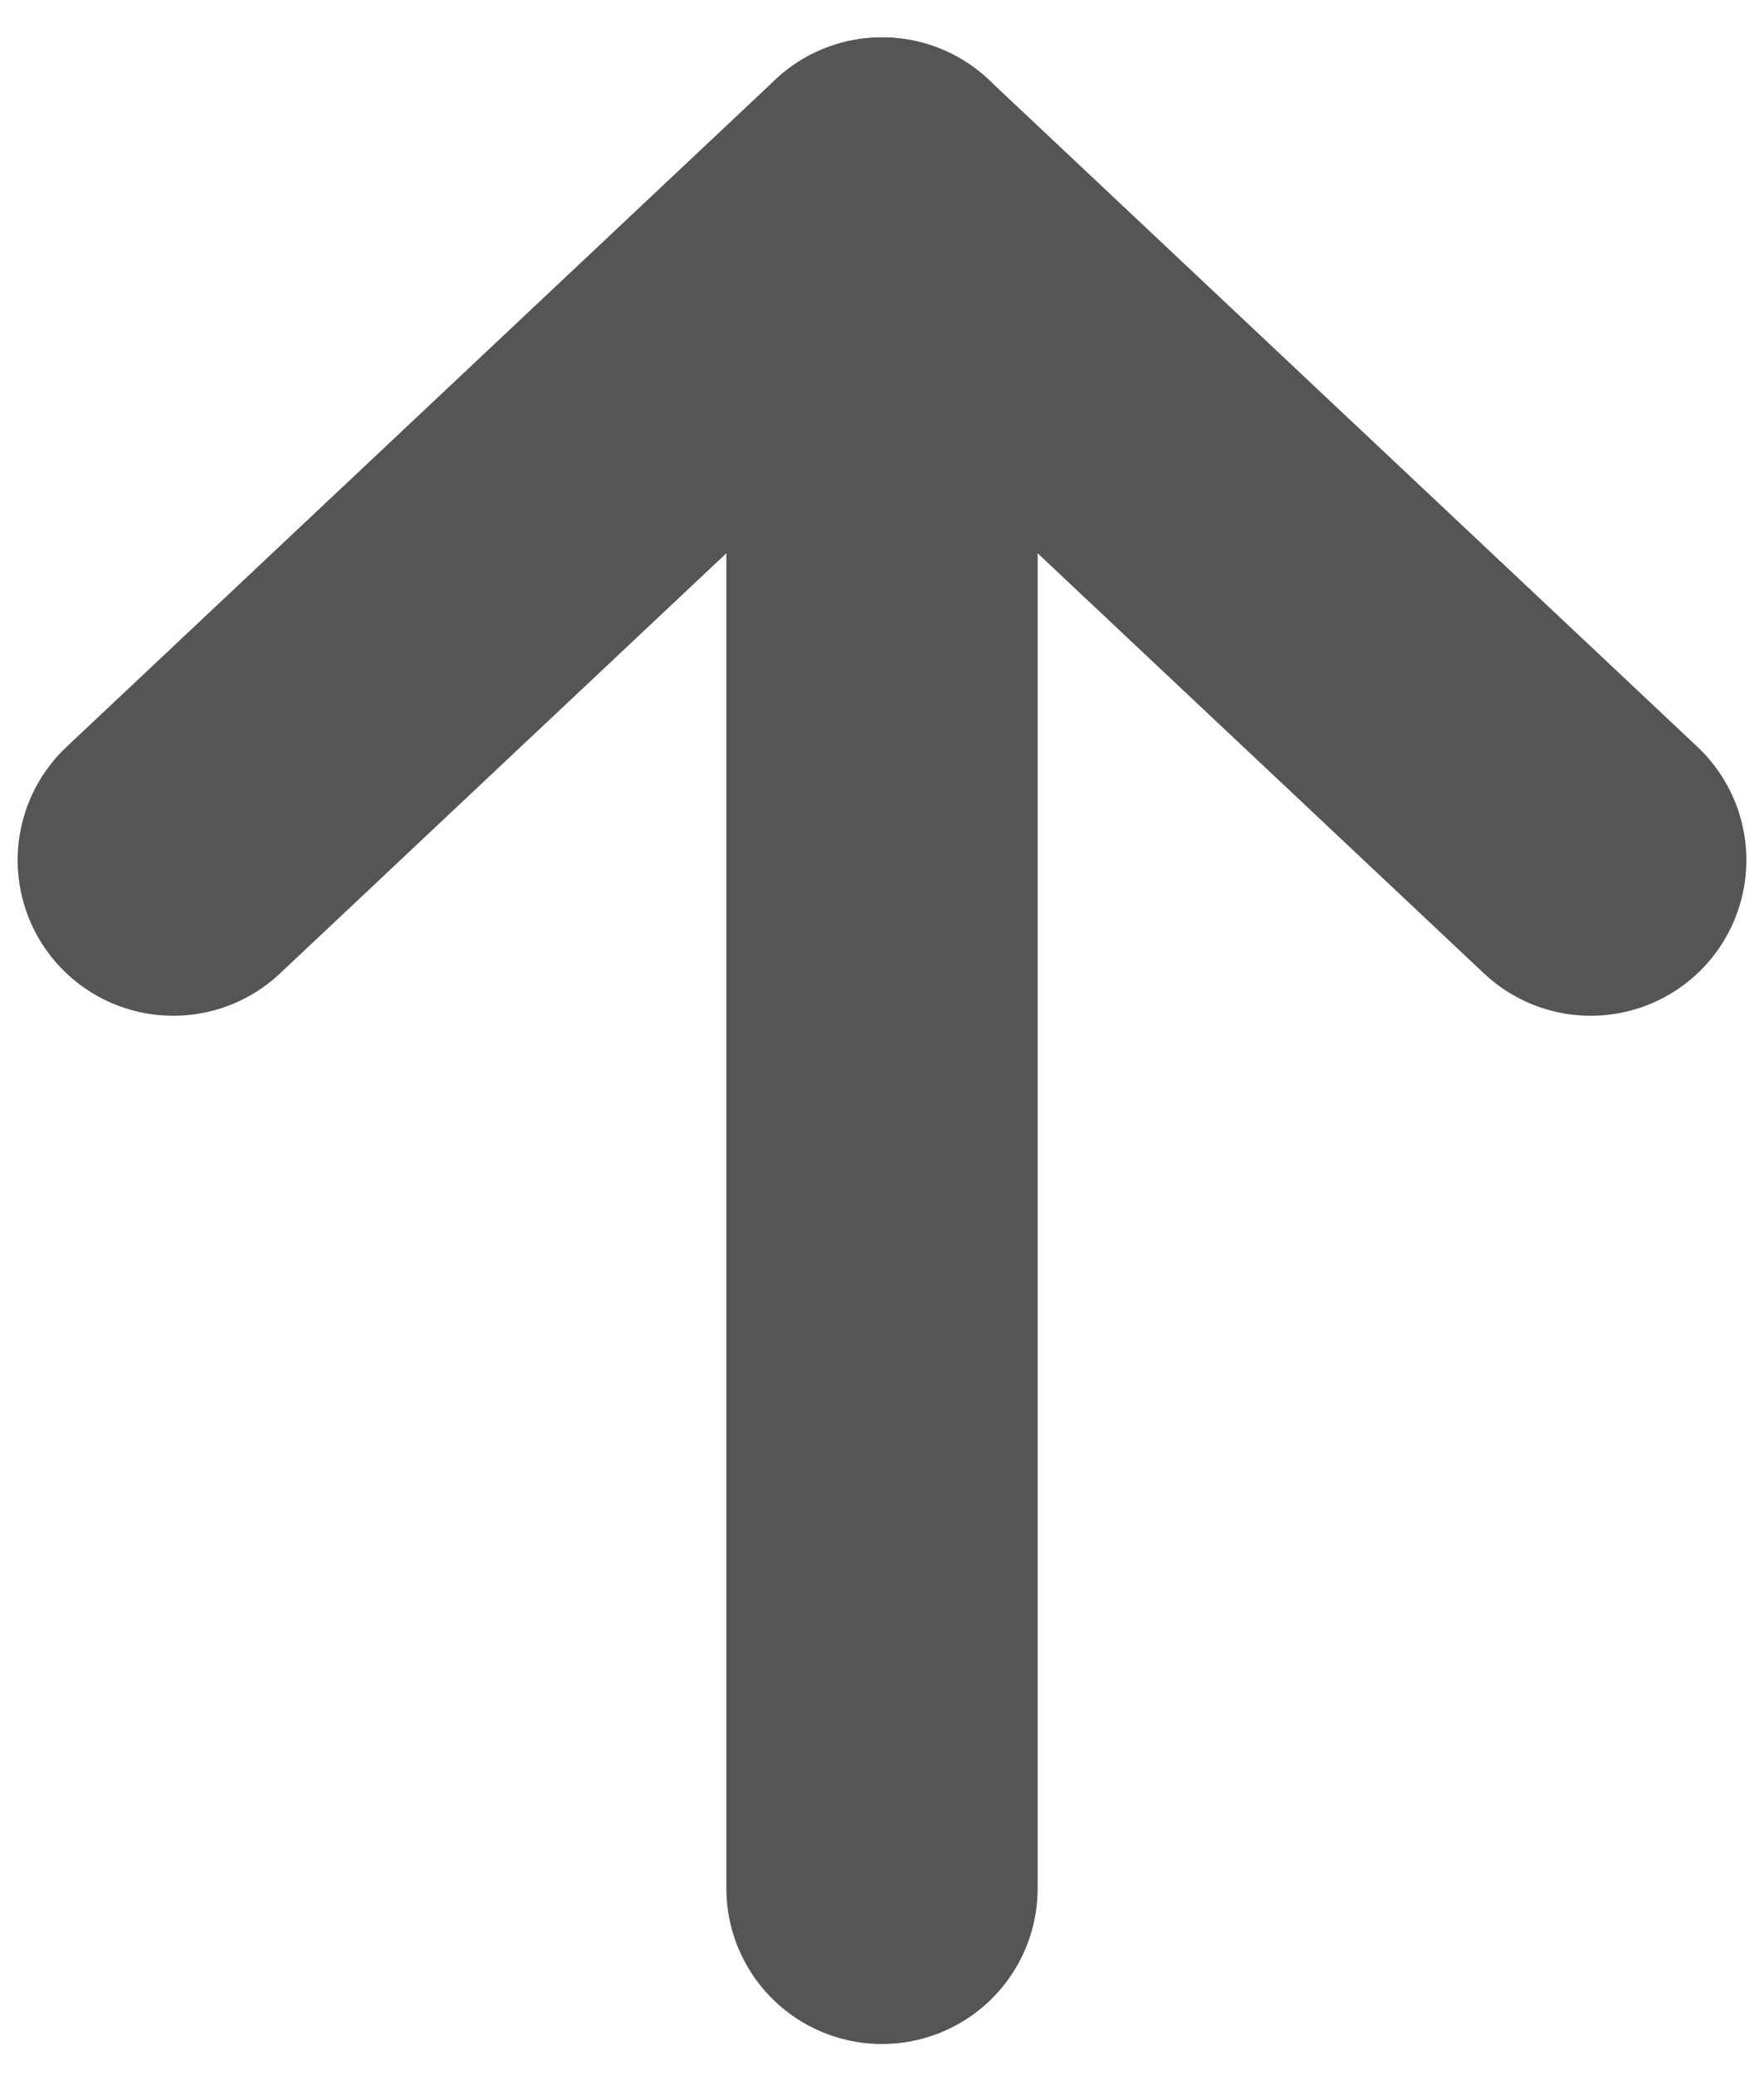 <?xml version="1.0" encoding="UTF-8"?><svg id="_레이어_1" xmlns="http://www.w3.org/2000/svg" viewBox="0 0 17 20"><defs><style>.cls-1{fill:none;stroke:#555;stroke-linecap:round;stroke-linejoin:round;stroke-width:3px;}</style></defs><polyline class="cls-1" points="15.33 8.29 8.5 1.86 1.67 8.29"/><line class="cls-1" x1="8.5" y1="1.86" x2="8.5" y2="18.2"/></svg>